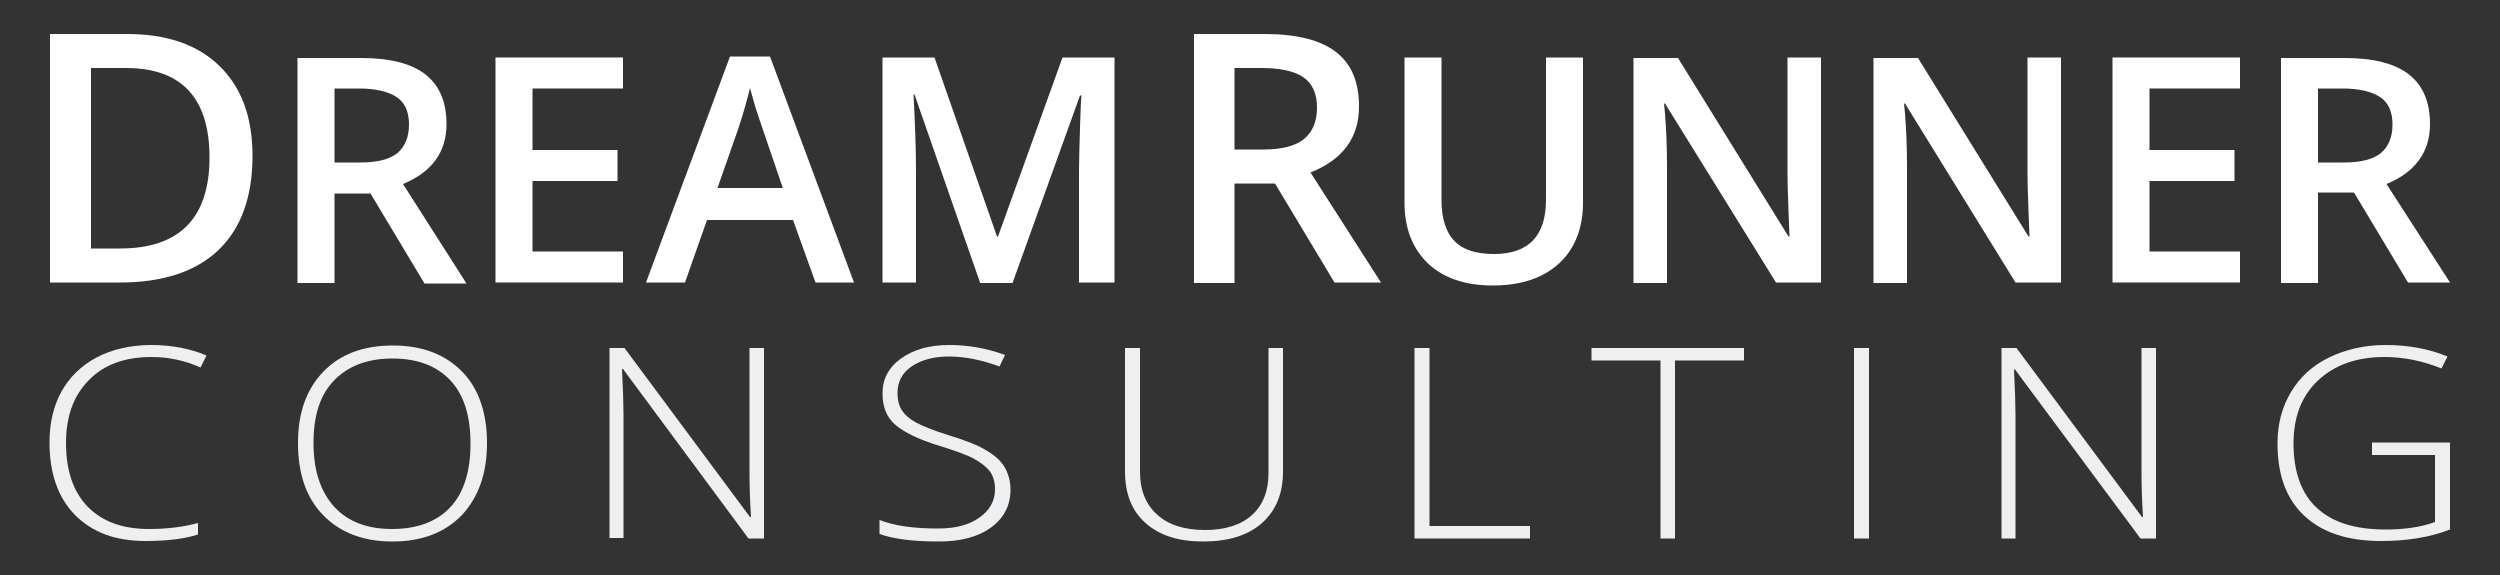 <?xml version="1.0" encoding="utf-8"?>
<!-- Generator: Adobe Illustrator 25.1.0, SVG Export Plug-In . SVG Version: 6.00 Build 0)  -->
<svg version="1.1" id="Layer_1" xmlns="http://www.w3.org/2000/svg" xmlns:xlink="http://www.w3.org/1999/xlink" x="0px" y="0px"
	 viewBox="0 0 500 115" style="enable-background:new 0 0 500 115;" xml:space="preserve">
<rect x="0" y="0" width="500" height="115" fill="#333333" stroke="none"/>
<style type="text/css">
	.st0{fill:#FFFFFF;}
	.st1{fill:#EDEFF1;}
</style>
<g>
	<g>
		<path class="st0" d="M50.5,31.2c0,8.2-2.3,14.5-6.8,18.8s-11.1,6.5-19.7,6.5H10V6.8h15.4c7.9,0,14.1,2.1,18.5,6.4
			S50.5,23.4,50.5,31.2z M41.9,31.5c0-11.9-5.6-17.9-16.7-17.9h-7v36.1h5.8C35.9,49.7,41.9,43.6,41.9,31.5z"/>
		<path class="st0" d="M66.9,38.6v18h-7.4v-45h12.7c5.8,0,10.1,1.1,12.9,3.3c2.8,2.2,4.2,5.5,4.2,9.9c0,5.6-2.9,9.6-8.7,12
			l12.7,19.9h-8.4l-10.8-18H66.9z M66.9,32.5H72c3.4,0,5.9-0.6,7.5-1.9c1.5-1.3,2.3-3.2,2.3-5.7c0-2.5-0.8-4.4-2.5-5.5
			c-1.7-1.1-4.2-1.7-7.5-1.7h-4.9V32.5z"/>
		<path class="st0" d="M124.6,56.5H99.1v-45h25.5v6.2h-18.1V30h17v6.2h-17v14.1h18.1V56.5z"/>
		<path class="st0" d="M163.1,56.5L158.6,44h-17.2L137,56.5h-7.8l16.8-45.2h8l16.8,45.2H163.1z M156.6,37.7l-4.2-12.3
			c-0.3-0.8-0.7-2.1-1.3-3.9c-0.5-1.8-0.9-3.1-1.1-3.9c-0.6,2.5-1.4,5.3-2.4,8.3l-4.1,11.7H156.6z"/>
		<path class="st0" d="M196,56.5l-13.1-37.6h-0.2c0.3,5.6,0.5,10.8,0.5,15.7v21.9h-6.7v-45h10.4l12.5,35.8h0.2l12.9-35.8h10.4v45
			h-7.1V34.3c0-2.2,0.1-5.2,0.2-8.7c0.1-3.6,0.2-5.8,0.3-6.5H216l-13.5,37.5H196z"/>
		<path class="st0" d="M246.9,36.7v19.9h-8.1V6.8h14.1c6.4,0,11.2,1.2,14.3,3.6c3.1,2.4,4.6,6,4.6,10.9c0,6.2-3.2,10.6-9.7,13.2
			l14.1,22h-9.3L255,36.7H246.9z M246.9,29.9h5.7c3.8,0,6.5-0.7,8.2-2.1c1.7-1.4,2.6-3.5,2.6-6.3c0-2.8-0.9-4.8-2.8-6.1
			c-1.8-1.2-4.6-1.8-8.3-1.8h-5.4V29.9z"/>
		<path class="st0" d="M316.6,11.5v29.1c0,3.3-0.7,6.2-2.1,8.7c-1.4,2.5-3.5,4.4-6.2,5.8c-2.7,1.3-5.9,2-9.7,2
			c-5.6,0-9.9-1.5-13-4.4c-3.1-3-4.7-7-4.7-12.2v-29h7.4V40c0,3.7,0.9,6.5,2.6,8.2c1.7,1.8,4.4,2.6,7.9,2.6
			c6.9,0,10.4-3.6,10.4-10.9V11.5H316.6z"/>
		<path class="st0" d="M364.2,56.5h-9L333,20.7h-0.2l0.2,2c0.3,3.8,0.4,7.3,0.4,10.5v23.4h-6.7v-45h8.9l22.1,35.7h0.2
			c0-0.5-0.1-2.2-0.2-5.2c-0.1-3-0.2-5.3-0.2-6.9V11.5h6.7V56.5z"/>
		<path class="st0" d="M412.1,56.5h-9L381,20.7h-0.2l0.2,2c0.3,3.8,0.4,7.3,0.4,10.5v23.4h-6.7v-45h8.9l22.1,35.7h0.2
			c0-0.5-0.1-2.2-0.2-5.2c-0.1-3-0.2-5.3-0.2-6.9V11.5h6.7V56.5z"/>
		<path class="st0" d="M448,56.5h-25.5v-45H448v6.2h-18.1V30h17v6.2h-17v14.1H448V56.5z"/>
		<path class="st0" d="M463.6,38.6v18h-7.4v-45h12.7c5.8,0,10.1,1.1,12.9,3.3c2.8,2.2,4.2,5.5,4.2,9.9c0,5.6-2.9,9.6-8.7,12
			L490,56.5h-8.4l-10.8-18H463.6z M463.6,32.5h5.1c3.4,0,5.9-0.6,7.5-1.9c1.5-1.3,2.3-3.2,2.3-5.7c0-2.5-0.8-4.4-2.5-5.5
			c-1.7-1.1-4.2-1.7-7.5-1.7h-4.9V32.5z"/>
	</g>
	<g>
		<path class="st1" d="M30.3,71.4c-5.3,0-9.5,1.5-12.5,4.6c-3.1,3.1-4.6,7.3-4.6,12.6c0,5.4,1.4,9.7,4.3,12.7c2.9,3,7,4.5,12.3,4.5
			c3.6,0,6.8-0.4,9.8-1.2v2.3c-2.8,0.9-6.3,1.3-10.5,1.3c-6,0-10.6-1.7-14.1-5.2c-3.4-3.5-5.1-8.3-5.1-14.5c0-3.9,0.8-7.3,2.4-10.2
			s4-5.2,7-6.8S26.1,69,30.2,69c4.1,0,7.8,0.7,11.1,2.1l-1.2,2.4C37,72.1,33.7,71.4,30.3,71.4z"/>
		<path class="st1" d="M97.4,88.6c0,6.1-1.7,10.8-5,14.4c-3.4,3.5-8,5.3-13.9,5.3c-5.9,0-10.5-1.8-13.9-5.3c-3.4-3.5-5-8.3-5-14.4
			c0-6.1,1.7-10.8,5.1-14.3c3.4-3.5,8-5.2,13.9-5.2c5.9,0,10.5,1.8,13.9,5.3C95.7,77.7,97.4,82.5,97.4,88.6z M62.7,88.6
			c0,5.5,1.4,9.7,4.1,12.7c2.7,3,6.6,4.5,11.6,4.5c5.1,0,9-1.5,11.7-4.4s4-7.2,4-12.7c0-5.5-1.3-9.7-4-12.6
			c-2.7-2.9-6.6-4.4-11.6-4.4c-5,0-8.9,1.5-11.7,4.4S62.7,83.1,62.7,88.6z"/>
		<path class="st1" d="M152.7,107.7h-3l-25.1-33.9h-0.2c0.2,4,0.3,7.1,0.3,9.1v24.7h-2.8V69.6h3l25.1,33.8h0.2
			c-0.2-3.1-0.3-6.1-0.3-8.9V69.6h2.9V107.7z"/>
		<path class="st1" d="M202.1,97.9c0,3.2-1.3,5.7-3.9,7.6c-2.6,1.9-6.1,2.8-10.4,2.8c-5.2,0-9.1-0.5-11.9-1.5V104
			c3.1,1.2,6.9,1.7,11.7,1.7c3.5,0,6.2-0.7,8.3-2.2c2-1.4,3.1-3.3,3.1-5.6c0-1.4-0.3-2.6-1-3.6c-0.7-0.9-1.8-1.8-3.3-2.6
			c-1.5-0.8-3.8-1.6-6.7-2.5c-4.3-1.3-7.3-2.8-9-4.3s-2.5-3.6-2.5-6.2c0-2.9,1.2-5.2,3.7-7c2.5-1.8,5.7-2.7,9.6-2.7
			c4,0,7.7,0.7,11.2,2l-1.1,2.3c-3.5-1.3-6.9-2-10.1-2c-3.1,0-5.6,0.7-7.5,2s-2.8,3.1-2.8,5.3c0,1.4,0.3,2.6,0.9,3.5
			c0.6,0.9,1.5,1.7,2.8,2.4c1.3,0.7,3.5,1.6,6.7,2.6c3.3,1,5.8,2,7.4,3c1.7,1,2.9,2.1,3.6,3.3S202.1,96.1,202.1,97.9z"/>
		<path class="st1" d="M256.6,69.6v24.7c0,4.4-1.4,7.8-4.2,10.3c-2.8,2.5-6.8,3.7-11.8,3.7c-4.9,0-8.7-1.2-11.5-3.7
			c-2.8-2.5-4.1-5.9-4.1-10.4V69.6h3v24.7c0,3.7,1.1,6.5,3.4,8.6s5.5,3.1,9.6,3.1c4,0,7.2-1,9.4-3s3.3-4.8,3.3-8.4V69.6H256.6z"/>
		<path class="st1" d="M282.9,107.7V69.6h3v35.6H306v2.5H282.9z"/>
		<path class="st1" d="M335.1,107.7h-3V72.1h-13.8v-2.5h30.5v2.5h-13.8V107.7z"/>
		<path class="st1" d="M370.8,107.7V69.6h3v38.1H370.8z"/>
		<path class="st1" d="M431.1,107.7h-3L403,73.9h-0.2c0.2,4,0.3,7.1,0.3,9.1v24.7h-2.8V69.6h3l25.1,33.8h0.2
			c-0.2-3.1-0.3-6.1-0.3-8.9V69.6h2.9V107.7z"/>
		<path class="st1" d="M474.4,88.5H490v17.4c-4.1,1.6-8.7,2.3-13.8,2.3c-6.7,0-11.8-1.7-15.4-5.1c-3.6-3.4-5.3-8.2-5.3-14.4
			c0-3.9,0.9-7.3,2.7-10.3c1.8-3,4.3-5.3,7.6-6.9c3.3-1.6,7.1-2.5,11.3-2.5c4.6,0,8.8,0.8,12.4,2.3l-1.2,2.4
			c-3.7-1.5-7.5-2.3-11.4-2.3c-5.6,0-10,1.6-13.3,4.7c-3.3,3.1-4.9,7.3-4.9,12.6c0,5.7,1.6,10.1,4.7,12.9c3.1,2.9,7.7,4.3,13.7,4.3
			c3.9,0,7.2-0.5,9.9-1.5V91h-12.6V88.5z"/>
	</g>
</g>
</svg>
